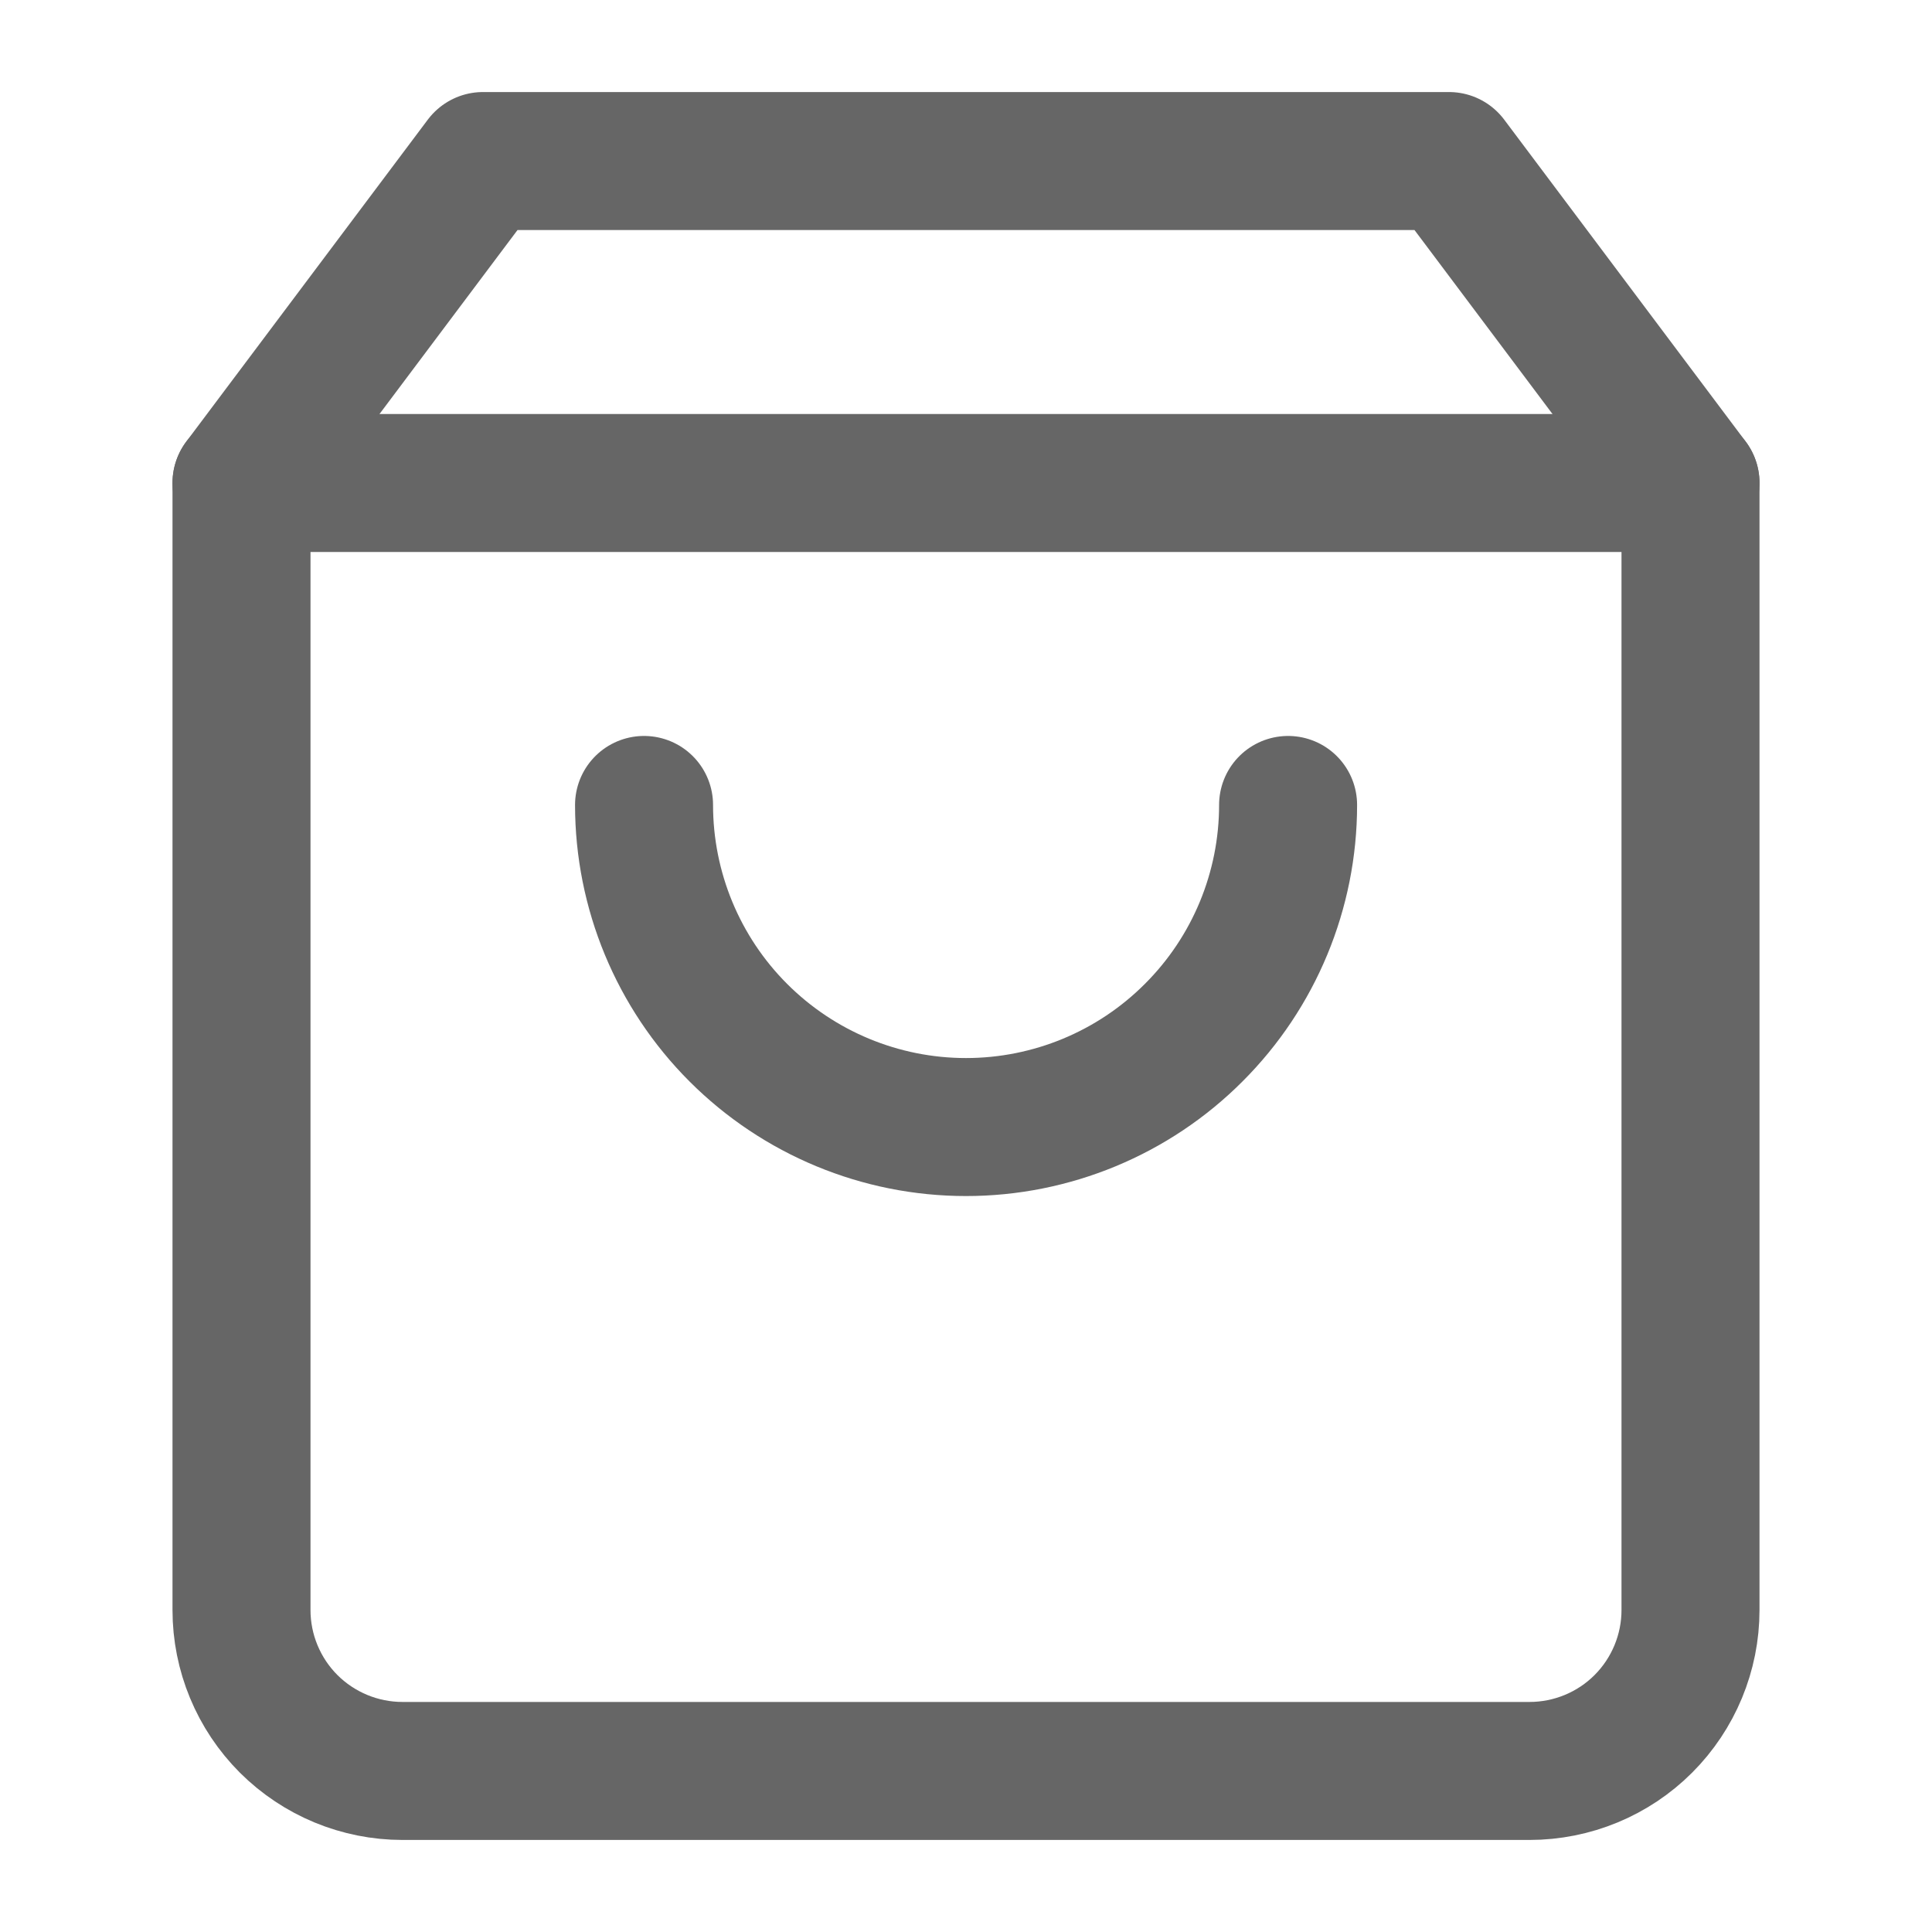 <svg width="14" height="14" viewBox="0 0 14 14" fill="none" xmlns="http://www.w3.org/2000/svg">
<path d="M3.5 1.167L1.75 3.5V11.667C1.75 11.976 1.873 12.273 2.092 12.492C2.311 12.71 2.607 12.833 2.917 12.833H11.083C11.393 12.833 11.69 12.71 11.908 12.492C12.127 12.273 12.25 11.976 12.25 11.667V3.5L10.5 1.167H3.5Z" stroke="#666666" stroke-linecap="round" stroke-linejoin="round"/>
<path d="M1.75 3.5H12.25" stroke="#666666" stroke-linecap="round" stroke-linejoin="round"/>
<path d="M9.334 5.833C9.334 6.452 9.088 7.046 8.65 7.483C8.213 7.921 7.619 8.167 7 8.167C6.381 8.167 5.788 7.921 5.35 7.483C4.913 7.046 4.667 6.452 4.667 5.833" stroke="#666666" stroke-linecap="round" stroke-linejoin="round"/>
</svg>
